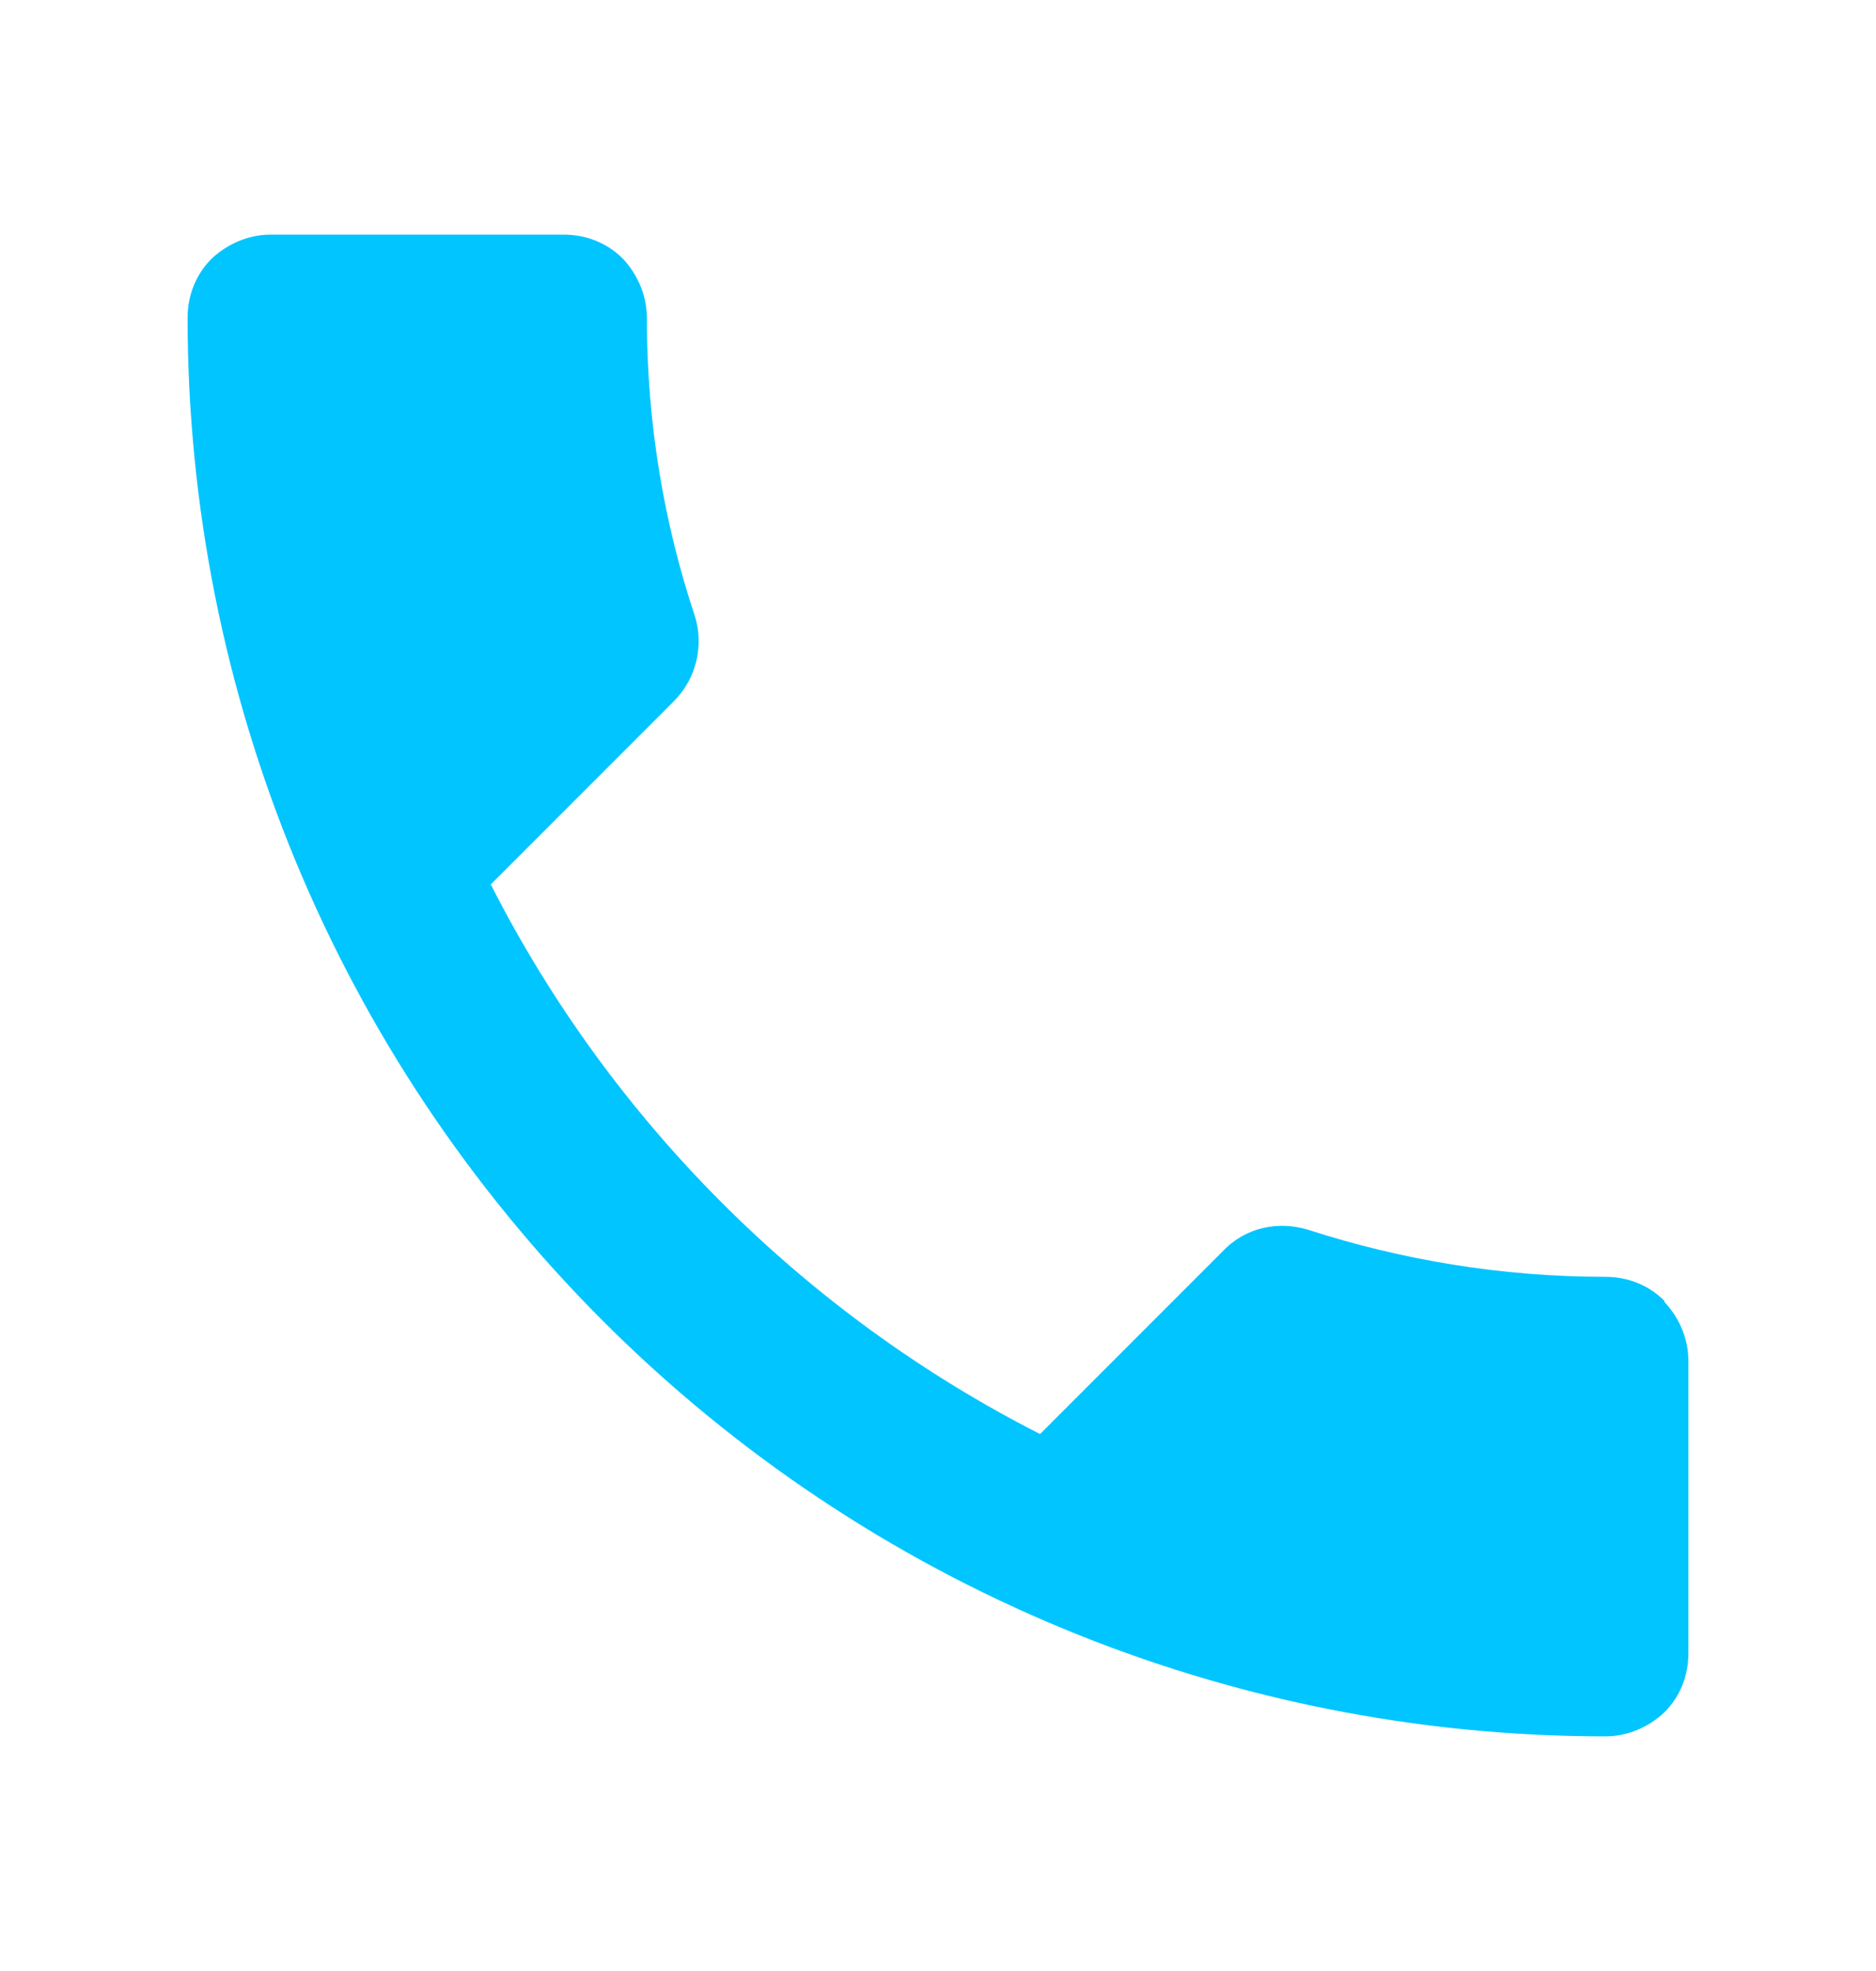 <svg width="20" height="21" viewBox="0 0 20 21" fill="none" xmlns="http://www.w3.org/2000/svg">
<path d="M17.744 13.86C17.573 13.689 17.349 13.604 17.115 13.604C16.005 13.604 14.939 13.423 13.947 13.103C13.637 13.007 13.285 13.071 13.04 13.327L11.088 15.279C8.571 13.999 6.512 11.94 5.232 9.423L7.184 7.471C7.429 7.225 7.504 6.873 7.408 6.564C7.077 5.572 6.896 4.505 6.896 3.385C6.896 3.151 6.8 2.927 6.64 2.756C6.469 2.585 6.245 2.5 6.011 2.5H2.885C2.651 2.5 2.427 2.596 2.256 2.756C2.085 2.927 2 3.151 2 3.385C2 7.396 3.589 11.236 6.427 14.073C9.264 16.911 13.104 18.5 17.115 18.5C17.349 18.5 17.573 18.404 17.744 18.244C17.915 18.073 18 17.849 18 17.615V14.5C18 14.265 17.904 14.041 17.744 13.871V13.86Z" fill="#00C5FF"/>
</svg>
